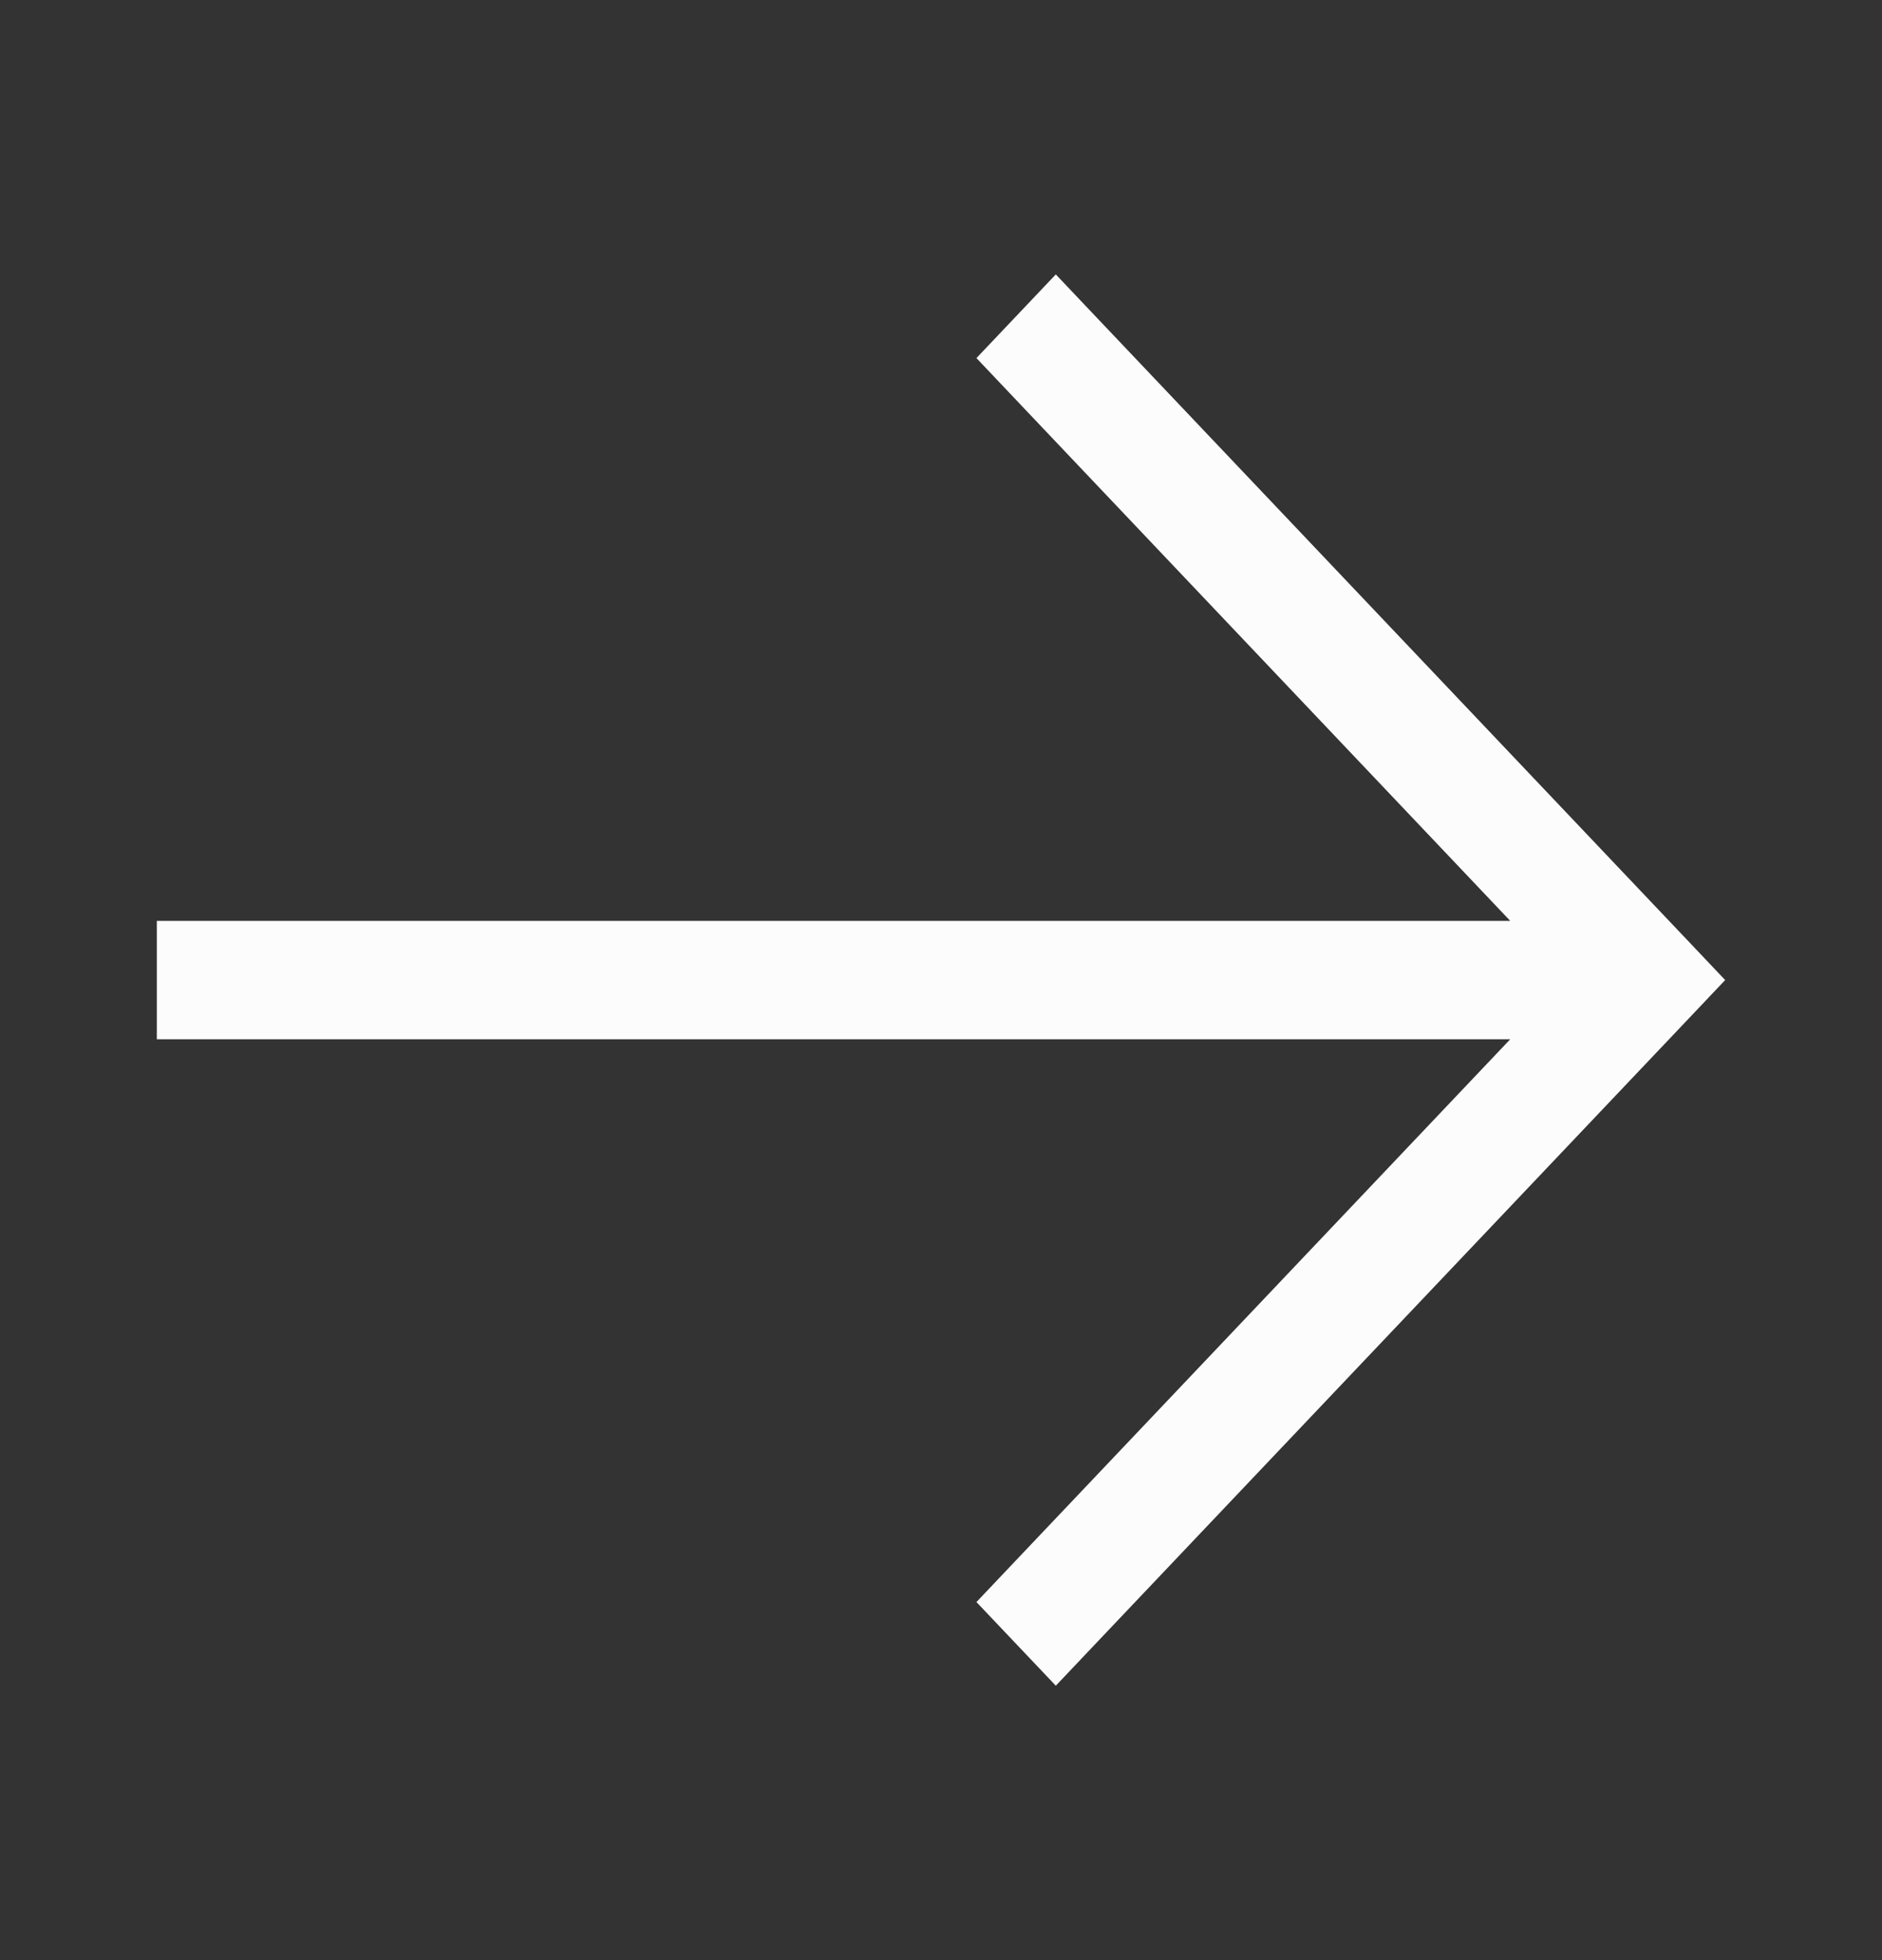 <svg xmlns="http://www.w3.org/2000/svg" width="24" height="25" viewBox="0 0 24 25" fill="none">
    <rect x="0" y="0" width="24" height="25" fill="#333333" stroke="none"/>
    <path d="M21.494 13.034L22 12.5L21.494 11.966L13.97 4.034L13.464 3.5L12.452 4.567L12.958 5.101L19.259 11.745H2.717H2V13.255H2.717H19.259L12.958 19.899L12.452 20.433L13.464 21.5L13.97 20.966L21.494 13.034Z" fill="#FCFCFC"/>
</svg>

